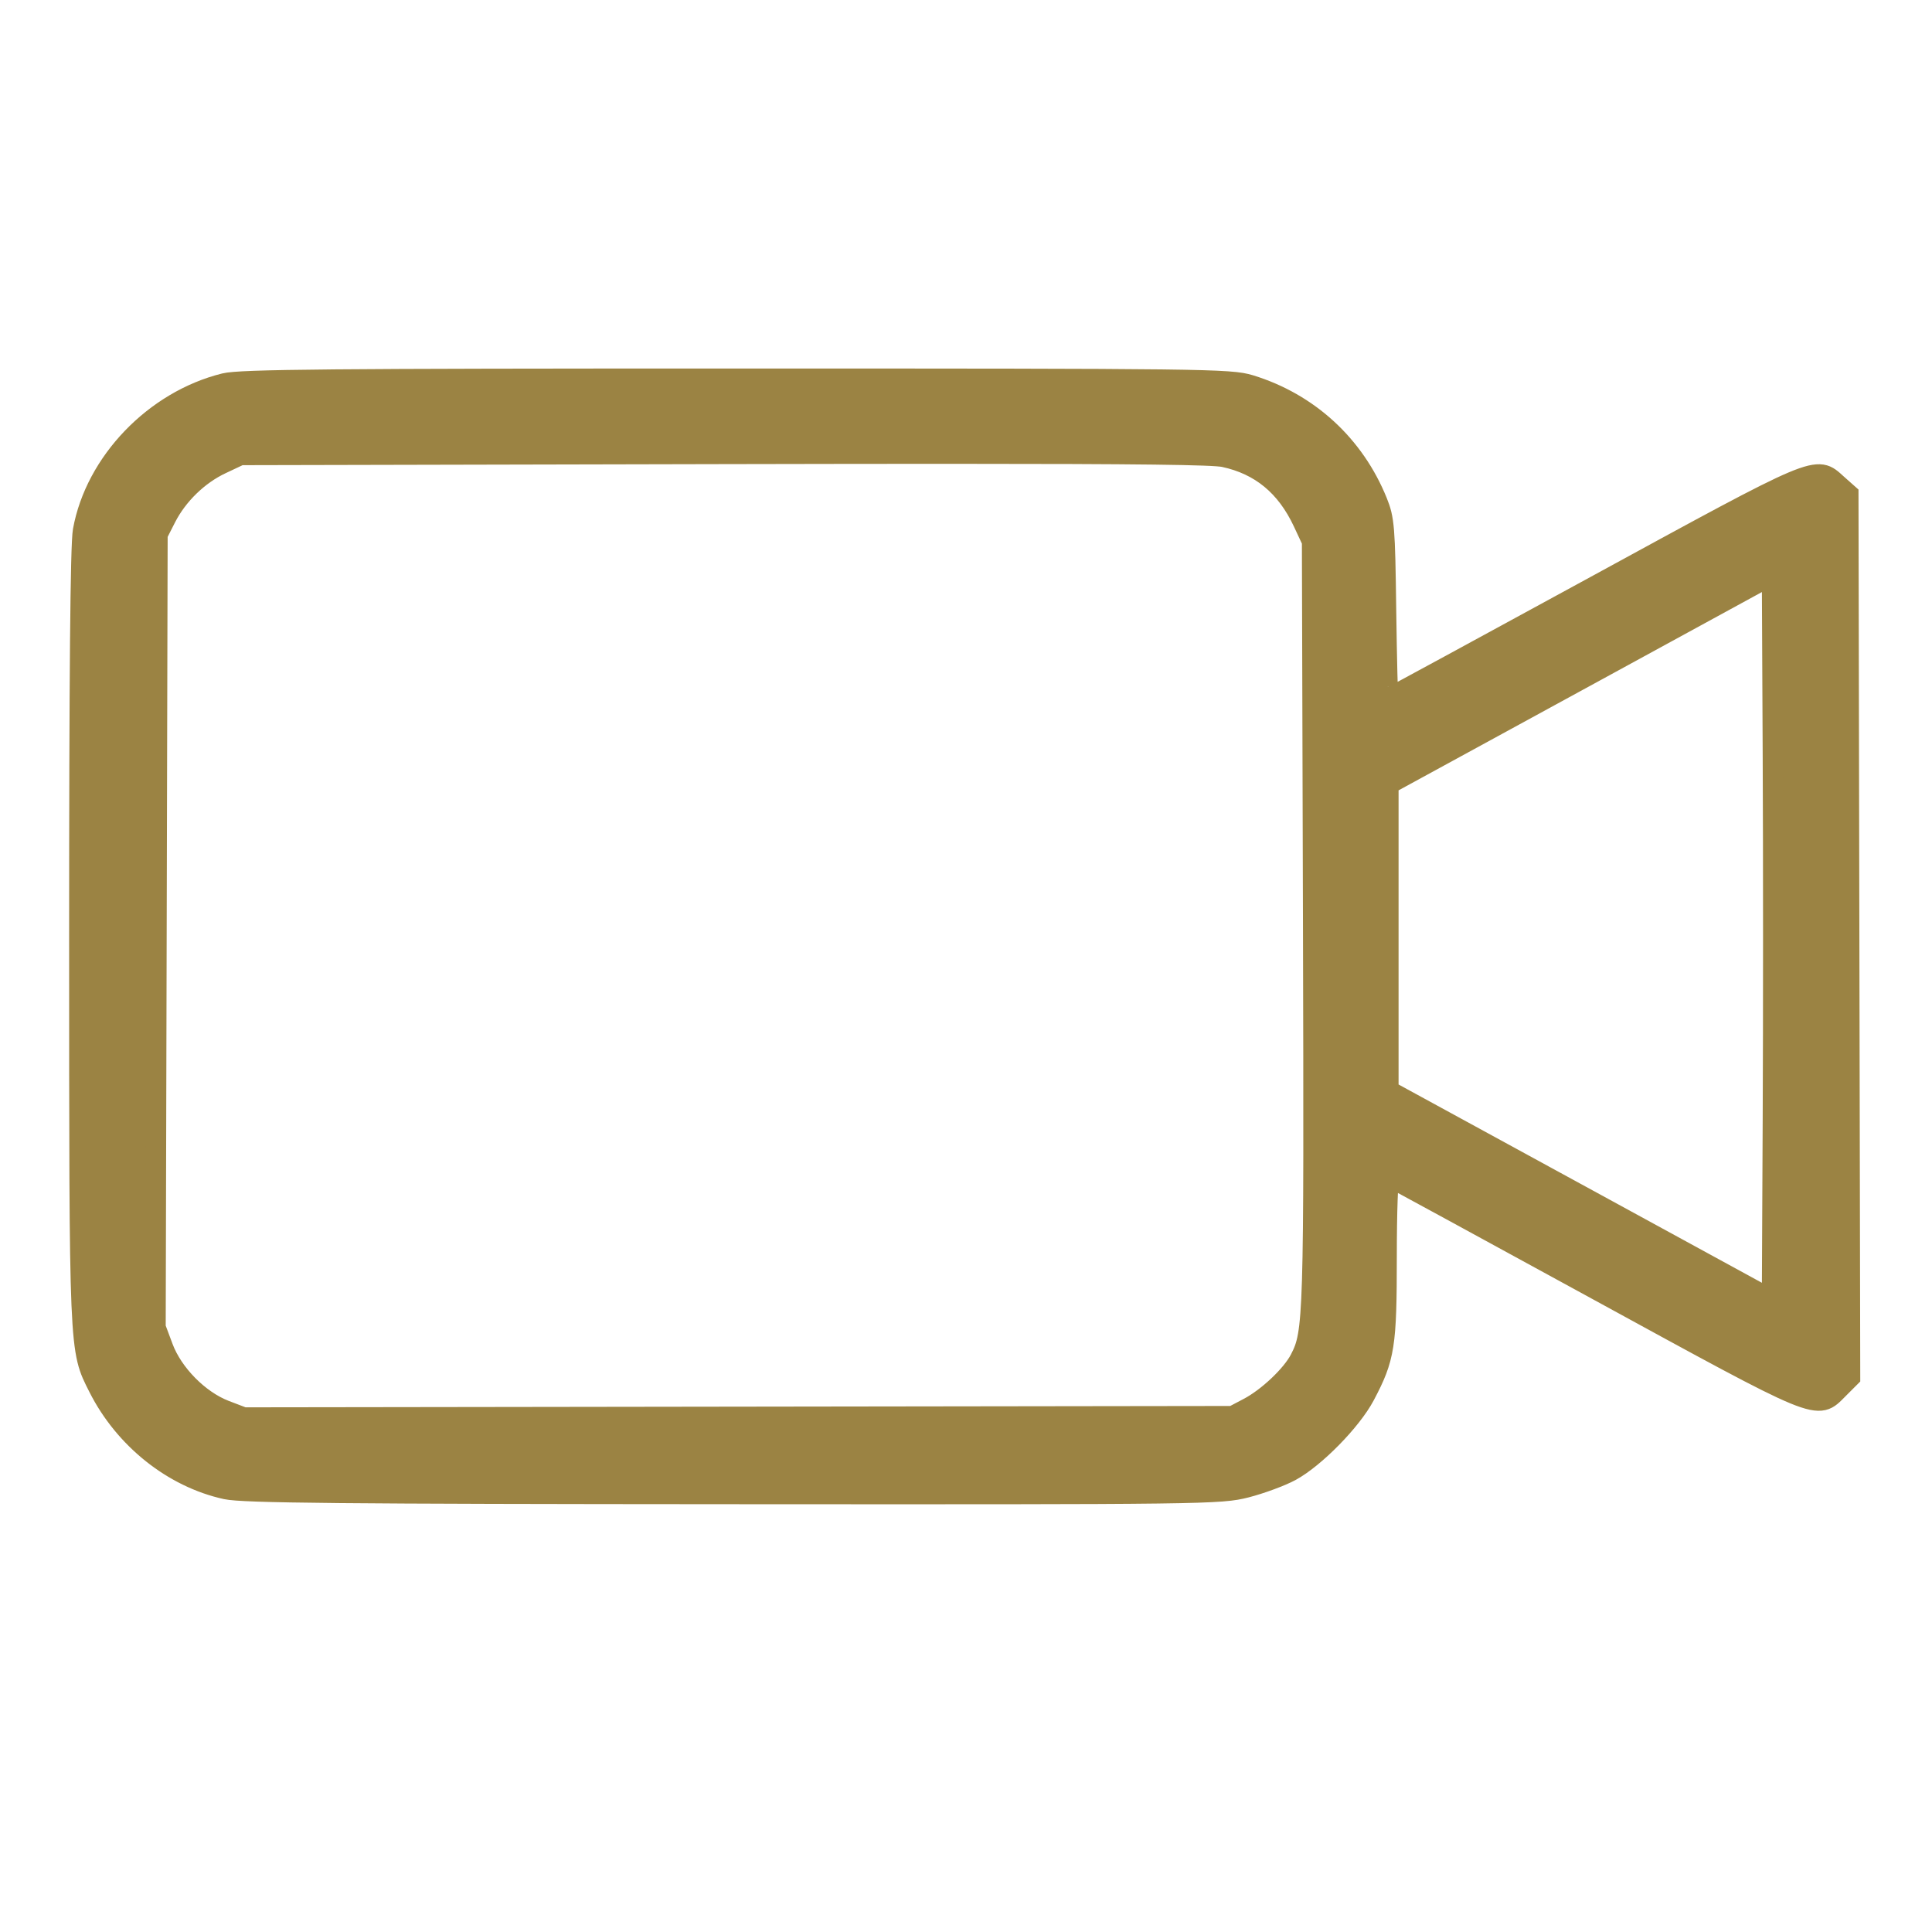 <?xml version="1.0" encoding="UTF-8" standalone="no"?>
<!-- Created with Inkscape (http://www.inkscape.org/) -->

<svg
   width="75"
   height="75"
   viewBox="0 0 19.844 19.844"
   version="1.1"
   id="svg5"
   xml:space="preserve"
   sodipodi:docname="Camera.svg"
   inkscape:version="1.2 (dc2aedaf03, 2022-05-15)"
   xmlns:inkscape="http://www.inkscape.org/namespaces/inkscape"
   xmlns:sodipodi="http://sodipodi.sourceforge.net/DTD/sodipodi-0.dtd"
   xmlns="http://www.w3.org/2000/svg"
   xmlns:svg="http://www.w3.org/2000/svg"><sodipodi:namedview
     id="namedview15859"
     pagecolor="#ffffff"
     bordercolor="#000000"
     borderopacity="0.25"
     inkscape:showpageshadow="2"
     inkscape:pageopacity="0.0"
     inkscape:pagecheckerboard="0"
     inkscape:deskcolor="#d1d1d1"
     showgrid="false"
     inkscape:zoom="5.4201439"
     inkscape:cx="17.619458"
     inkscape:cy="46.769976"
     inkscape:window-width="1366"
     inkscape:window-height="706"
     inkscape:window-x="-8"
     inkscape:window-y="-8"
     inkscape:window-maximized="1"
     inkscape:current-layer="layer3" /><defs
     id="defs2" /><g
     inkscape:groupmode="layer"
     id="layer2"
     inkscape:label="Layer 1"
     transform="translate(-9.799,-0.28)"
     style="display:none;fill:#ffffff;stroke:none"><rect
       style="fill:#ffffff;fill-opacity:1;stroke:none;stroke-width:0.106;stroke-linecap:square;stroke-linejoin:bevel"
       id="rect1418"
       width="19.844"
       height="19.844"
       x="9.799"
       y="0.28" /></g><g
     inkscape:groupmode="layer"
     id="layer3"
     inkscape:label="Layer 2"
     transform="translate(0.195,0.391)"><path
       id="path3643"
       style="fill:#9b8343;fill-opacity:1;stroke-width:0.212;stroke-dasharray:none;stroke:#9b8343;stroke-opacity:1"
       d="m 7.369,3.5 c -4.156,0 -5.097,0.008 -5.257,0.048 -0.719,0.178 -1.326,0.81 -1.453,1.512 -0.026,0.142 -0.038,1.498 -0.038,4.174 6.66e-4,4.302 -0.002,4.23 0.197,4.625 0.266,0.528 0.765,0.925 1.309,1.044 0.174,0.038 1.202,0.048 5.21,0.05 4.864,0.003 5.001,9.72e-4 5.268,-0.067 0.151,-0.039 0.357,-0.115 0.457,-0.169 0.247,-0.134 0.623,-0.517 0.759,-0.774 0.206,-0.389 0.225,-0.513 0.225,-1.429 0,-0.457 0.013,-0.826 0.029,-0.819 0.016,0.006 0.973,0.527 2.125,1.157 2.331,1.274 2.263,1.246 2.485,1.024 l 0.121,-0.121 -0.009,-4.535 -0.009,-4.535 -0.116,-0.103 C 18.457,4.387 18.505,4.366 16.187,5.631 c -1.164,0.635 -2.12,1.154 -2.125,1.154 -0.005,0 -0.015,-0.411 -0.022,-0.915 -0.011,-0.842 -0.018,-0.93 -0.09,-1.107 C 13.714,4.18 13.244,3.749 12.644,3.565 12.441,3.503 12.182,3.5 7.369,3.5 Z m 2.204,0.767 c 1.935,1.973e-4 2.695,0.01 2.805,0.034 0.373,0.08 0.639,0.299 0.813,0.671 l 0.092,0.197 0.011,3.925 c 0.011,4.074 0.007,4.199 -0.135,4.475 -0.085,0.165 -0.333,0.399 -0.532,0.503 l -0.16,0.084 -5.08,0.007 -5.079,0.007 -0.194,-0.074 c -0.266,-0.103 -0.535,-0.375 -0.636,-0.646 l -0.077,-0.206 0.01,-4.073 0.01,-4.073 0.088,-0.173 c 0.119,-0.233 0.332,-0.441 0.569,-0.552 l 0.195,-0.092 4.955,-0.011 c 0.925,-0.002 1.701,-0.003 2.346,-0.003 z m 8.434,1.245 0.009,1.862 c 0.005,1.024 0.005,2.701 0,3.726 l -0.009,1.863 -1.971,-1.076 -1.972,-1.076 V 9.237 7.664 l 1.972,-1.076 z" /></g></svg>
